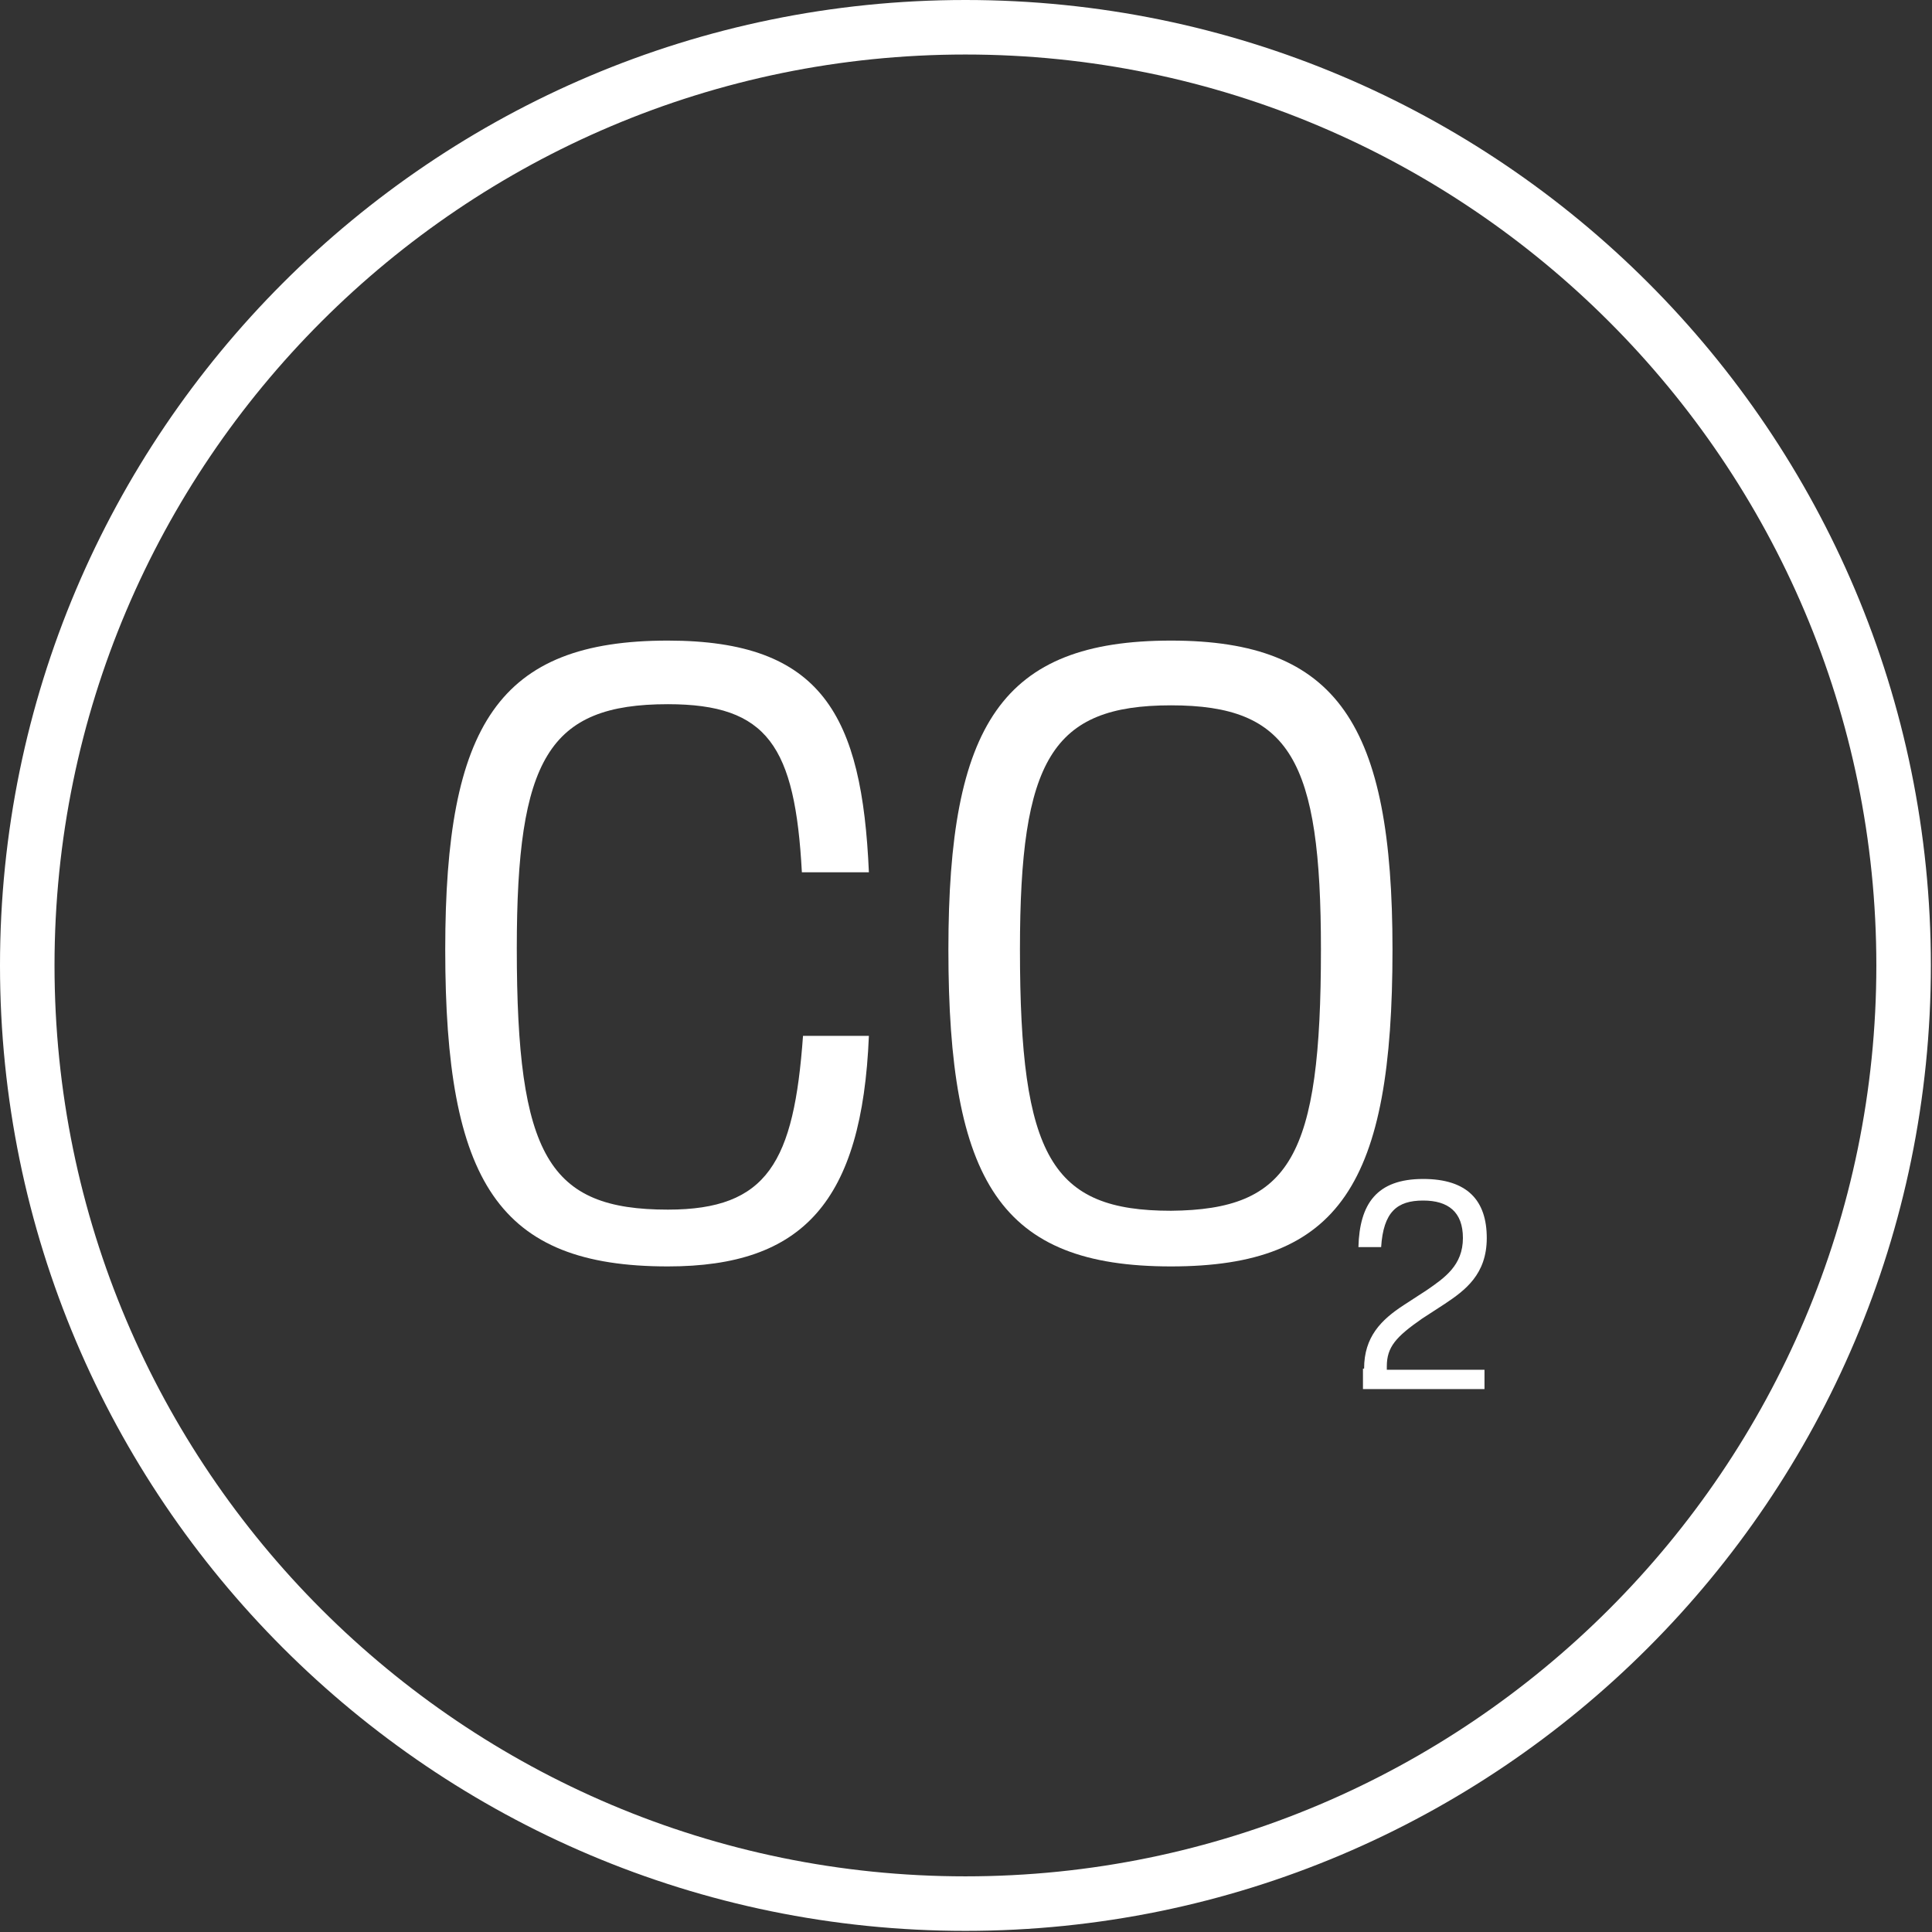<?xml version="1.0" encoding="utf-8"?>
<!-- Generator: Adobe Illustrator 24.0.1, SVG Export Plug-In . SVG Version: 6.00 Build 0)  -->
<svg version="1.1" id="Warstwa_1" xmlns="http://www.w3.org/2000/svg" xmlns:xlink="http://www.w3.org/1999/xlink" x="0px" y="0px"
	 viewBox="0 0 170.1 170.1" style="enable-background:new 0 0 170.1 170.1;" xml:space="preserve">
<rect x="0" y="0" width="170.1" height="170.1" fill="#333333" stroke="none"/>
<path fill="#fff" d="M85,4.8c44.2,0,80.2,36,80.2,80.2s-36,80.2-80.2,80.2S4.8,129.3,4.8,85S40.8,4.8,85,4.8 M85,0C38.1,0,0,38.1,0,85
	s38.1,85,85,85s85-38.1,85-85S132,0,85,0L85,0z"/>
<g>
	<path fill="#fff" d="M39.2,83.6c0-19.8,4.7-27.2,19.6-27.2c13.6,0,17.1,6.6,17.7,20.4h-5.9c-0.6-11.1-3-14.8-11.8-14.8
		c-10.5,0-13.3,4.8-13.3,21.5c0,18.3,2.8,23,13.3,23c8.8,0,11.1-4.2,11.9-15.3h5.8c-0.6,14.6-5.8,20.3-17.7,20.3
		C43.9,111.5,39.2,104.1,39.2,83.6z"/>
	<path fill="#fff" d="M83.5,83.6c0-19.8,4.7-27.2,19.6-27.2c14.7,0,19.5,7.4,19.5,27.2c0,20.6-4.6,27.9-19.5,27.9
		C88.1,111.5,83.5,104.1,83.5,83.6z M116.3,83.6c0-16.7-2.7-21.5-13.2-21.5c-10.5,0-13.3,4.8-13.3,21.5c0,18.3,2.8,23,13.3,23
		C113.6,106.5,116.3,101.9,116.3,83.6z"/>
</g>
<g>
	<path fill="#fff" d="M120.1,120.5c0-2.8,1.5-4.3,3.5-5.6l2-1.3c1.6-1.1,3.2-2.2,3.2-4.6c0-2.3-1.3-3.3-3.5-3.3c-2.3,0-3.5,1-3.7,4.1h-2
		c0.1-3.8,1.6-6,5.7-6c3.9,0,5.6,1.9,5.6,5.2c0,3.2-1.9,4.6-3.7,5.8l-2,1.3c-2.3,1.6-3.1,2.5-3.1,4.2v0.3h8.6v1.7h-10.7V120.5z"/>
</g>
</svg>
